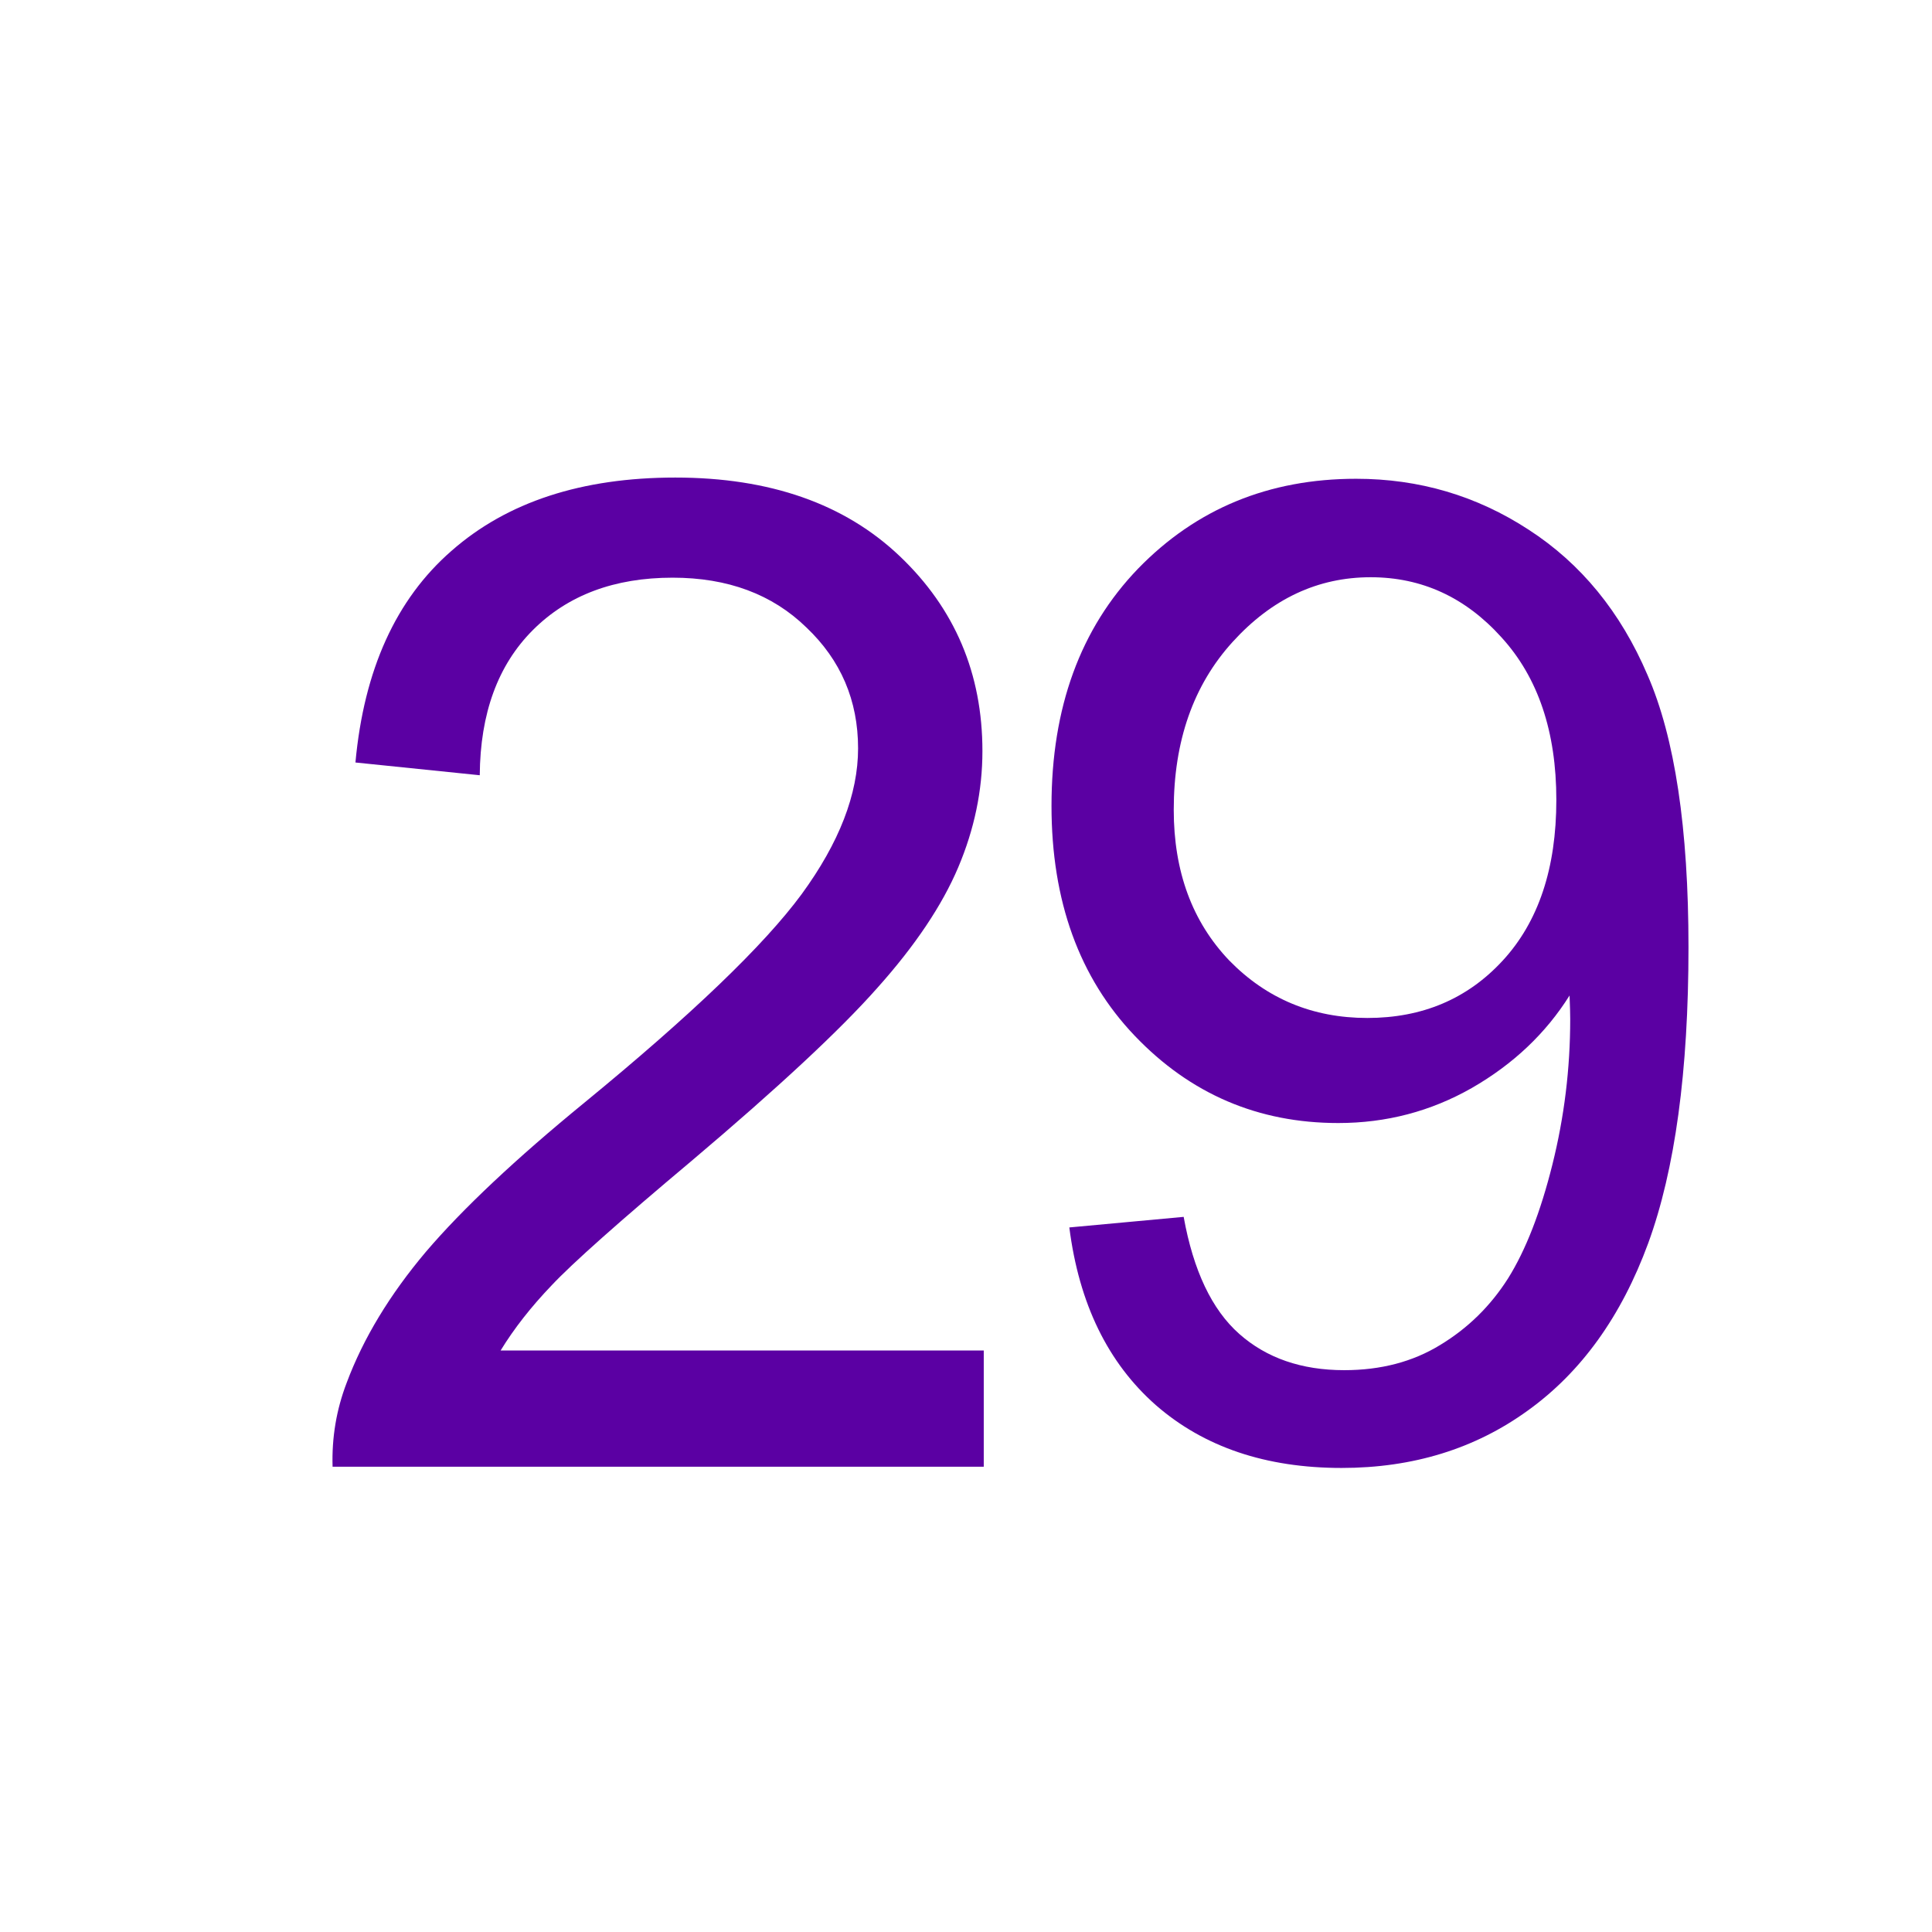 <svg version="1.1" width="100" height="100" xmlns="http://www.w3.org/2000/svg" style="background-color: rgb(255, 255, 255);" viewBox="0 0 100 100"><svg height="100" viewBox="0 0 100 100" width="100" version="1.1" data-fname="2_9.svg" ica="0" style="background-color: rgb(255, 255, 255);"><g transform="translate(2,18) scale(0.64,0.64) rotate(0,50,50)" scale="0.64" xtranslate="2" ytranslate="18"><path style="fill: rgb(91, 0, 163);" d="m76.436 81.094v9.402h-52.663q-.109-3.533 1.141-6.793 2.011-5.38 6.413-10.598 4.457-5.217 12.826-12.065 12.989-10.652 17.554-16.848 4.565-6.25 4.565-11.793 0-5.815-4.185-9.783-4.13-4.022-10.815-4.022-7.065 0-11.304 4.239-4.239 4.239-4.293 11.739l-10.054-1.031q1.033-11.25 7.772-17.12 6.739-5.924 18.098-5.924 11.467 0 18.152 6.359 6.685 6.359 6.685 15.761 0 4.783-1.956 9.402t-6.522 9.728q-4.511 5.109-15.054 14.022-8.804 7.391-11.304 10.054-2.5 2.609-4.13 5.272h39.076z" idkol="ikol0"/></g></svg><svg height="100" viewBox="0 0 100 100" width="100" version="1.1" data-fname="9_9.svg" ica="1" style="background-color: rgb(255, 255, 255);"><g transform="translate(39,18) scale(0.64,0.64) rotate(0,50,50)" scale="0.64" xtranslate="39" ytranslate="18"><path style="fill: rgb(91, 0, 163);" d="m25.546 71.144 9.245-.855q1.176 6.52 4.489 9.459t8.497 2.939q4.436 0 7.749-2.031 3.367-2.031 5.504-5.397 2.138-3.42 3.58-9.192t1.443-11.757q0-.641-.053-1.924-2.886 4.596-7.909 7.482-4.97 2.832-10.795 2.832-9.726 0-16.46-7.054-6.734-7.054-6.734-18.597 0-11.917 7.001-19.185 7.054-7.268 17.635-7.268 7.642 0 13.948 4.115 6.359 4.115 9.619 11.757 3.313 7.588 3.313 22.017 0 15.017-3.26 23.941-3.26 8.871-9.726 13.52-6.413 4.649-15.07 4.649-9.192 0-15.017-5.077-5.825-5.13-7.001-14.375zm39.385-34.576q0-8.283-4.436-13.146-4.382-4.863-10.581-4.863-6.413 0-11.169 5.237t-4.756 13.574q0 7.482 4.489 12.184 4.542 4.649 11.169 4.649 6.68 0 10.955-4.649 4.329-4.703 4.329-12.986z" idkol="ikol0"/></g></svg></svg>